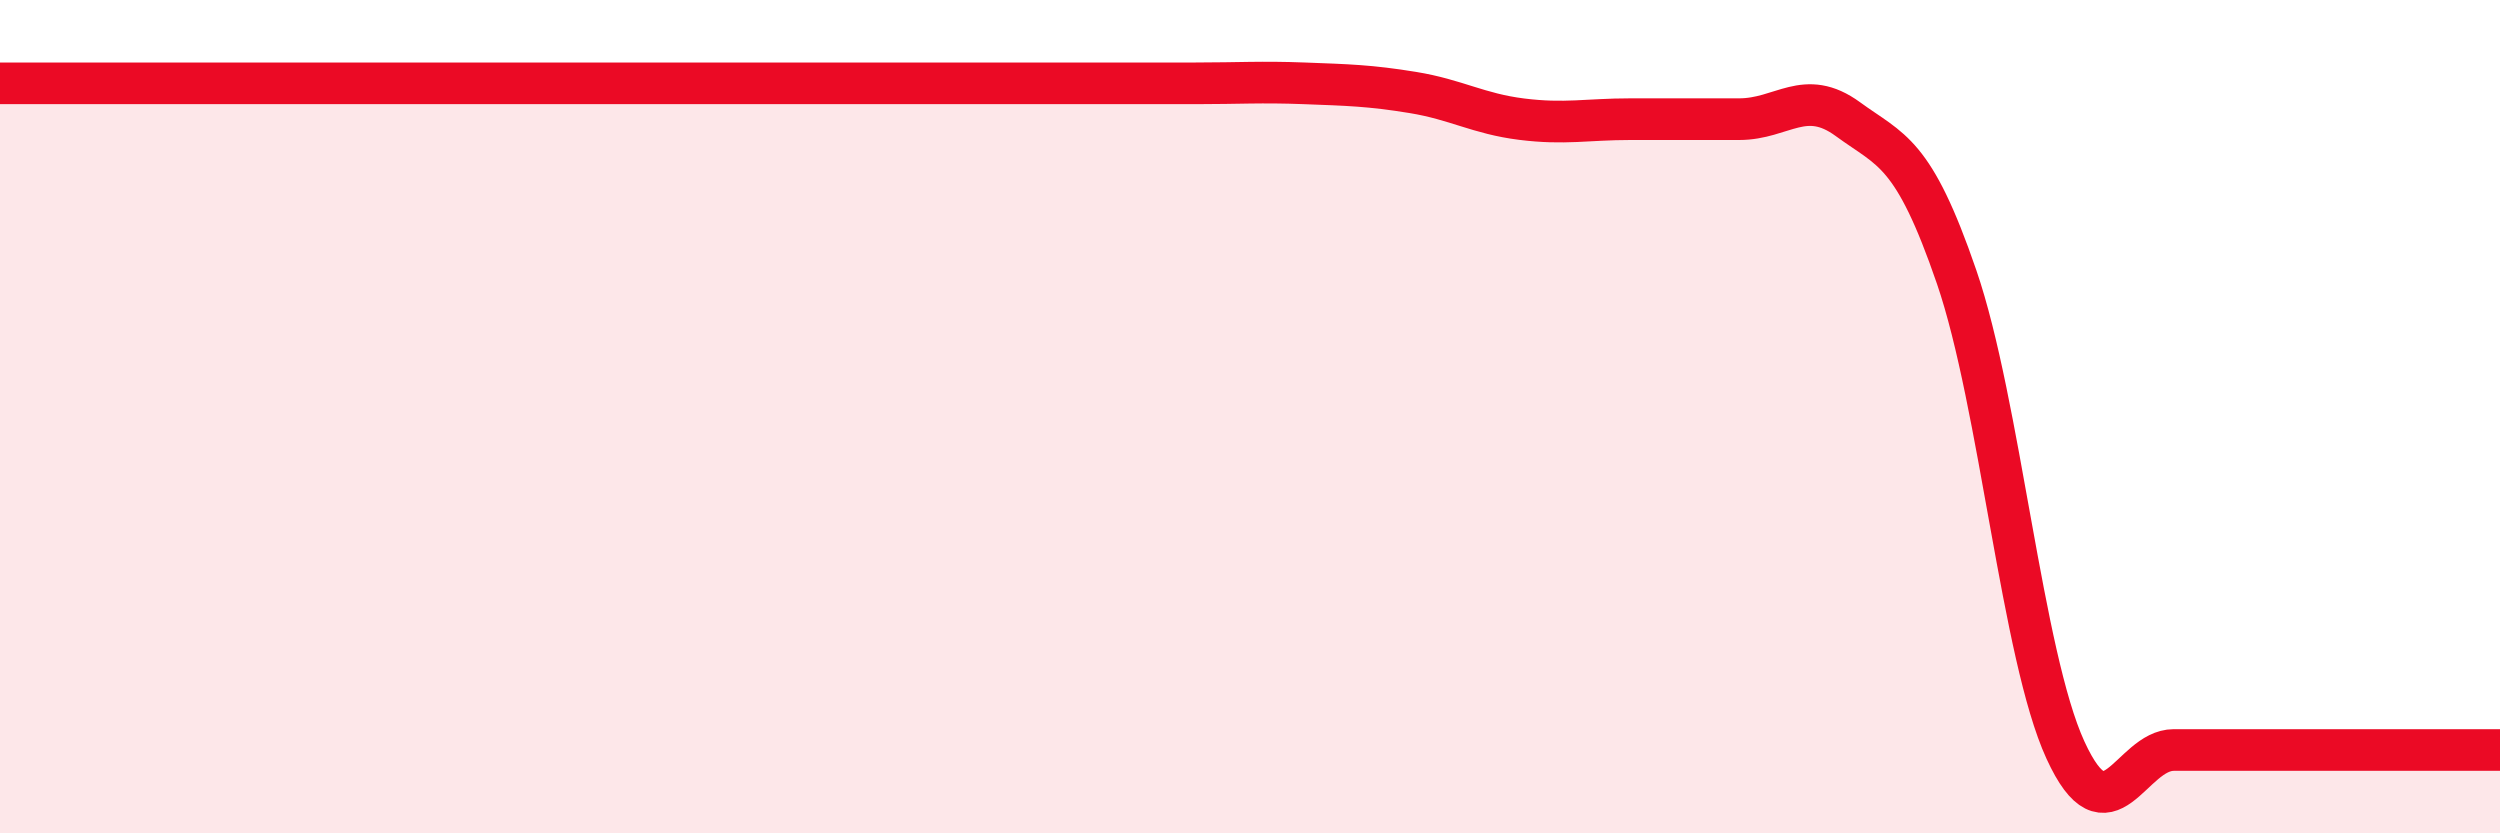 
    <svg width="60" height="20" viewBox="0 0 60 20" xmlns="http://www.w3.org/2000/svg">
      <path
        d="M 0,2 C 0.52,2 1.57,2 2.61,2 C 3.65,2 4.18,2 5.22,2 C 6.26,2 6.79,2 7.83,2 C 8.87,2 9.39,2 10.43,2 C 11.47,2 12,2 13.04,2 C 14.08,2 14.61,2 15.65,2 C 16.69,2 17.22,2 18.26,2 C 19.3,2 19.83,2 20.87,2 C 21.91,2 22.44,2 23.48,2 C 24.52,2 25.05,2 26.09,2 C 27.13,2 27.66,2 28.7,2 C 29.74,2 30.26,1.96 31.3,2 C 32.34,2.04 32.87,2.05 33.91,2.22 C 34.95,2.39 35.48,2.73 36.52,2.86 C 37.56,2.99 38.09,2.86 39.13,2.86 C 40.17,2.86 40.7,2.86 41.74,2.86 C 42.78,2.86 43.31,2.1 44.35,2.86 C 45.39,3.62 45.92,3.62 46.96,6.65 C 48,9.68 48.53,15.73 49.57,18 C 50.61,20.27 51.13,18 52.17,18 C 53.21,18 53.74,18 54.78,18 C 55.82,18 56.35,18 57.39,18 C 58.43,18 59.48,18 60,18L60 20L0 20Z"
        fill="#EB0A25"
        opacity="0.1"
        stroke-linecap="round"
        stroke-linejoin="round"
      />
      <path
        d="M 0,2 C 0.52,2 1.57,2 2.61,2 C 3.65,2 4.18,2 5.22,2 C 6.26,2 6.79,2 7.83,2 C 8.87,2 9.39,2 10.43,2 C 11.47,2 12,2 13.04,2 C 14.08,2 14.61,2 15.65,2 C 16.69,2 17.22,2 18.26,2 C 19.3,2 19.83,2 20.87,2 C 21.91,2 22.44,2 23.48,2 C 24.52,2 25.05,2 26.09,2 C 27.13,2 27.66,2 28.7,2 C 29.74,2 30.26,1.96 31.3,2 C 32.34,2.04 32.87,2.05 33.91,2.22 C 34.95,2.39 35.48,2.73 36.52,2.86 C 37.56,2.99 38.09,2.86 39.13,2.86 C 40.17,2.86 40.7,2.86 41.74,2.86 C 42.78,2.86 43.31,2.1 44.35,2.86 C 45.39,3.62 45.92,3.62 46.96,6.65 C 48,9.68 48.53,15.73 49.57,18 C 50.61,20.27 51.13,18 52.17,18 C 53.21,18 53.74,18 54.78,18 C 55.82,18 56.35,18 57.39,18 C 58.43,18 59.48,18 60,18"
        stroke="#EB0A25"
        stroke-width="1"
        fill="none"
        stroke-linecap="round"
        stroke-linejoin="round"
      />
    </svg>
  